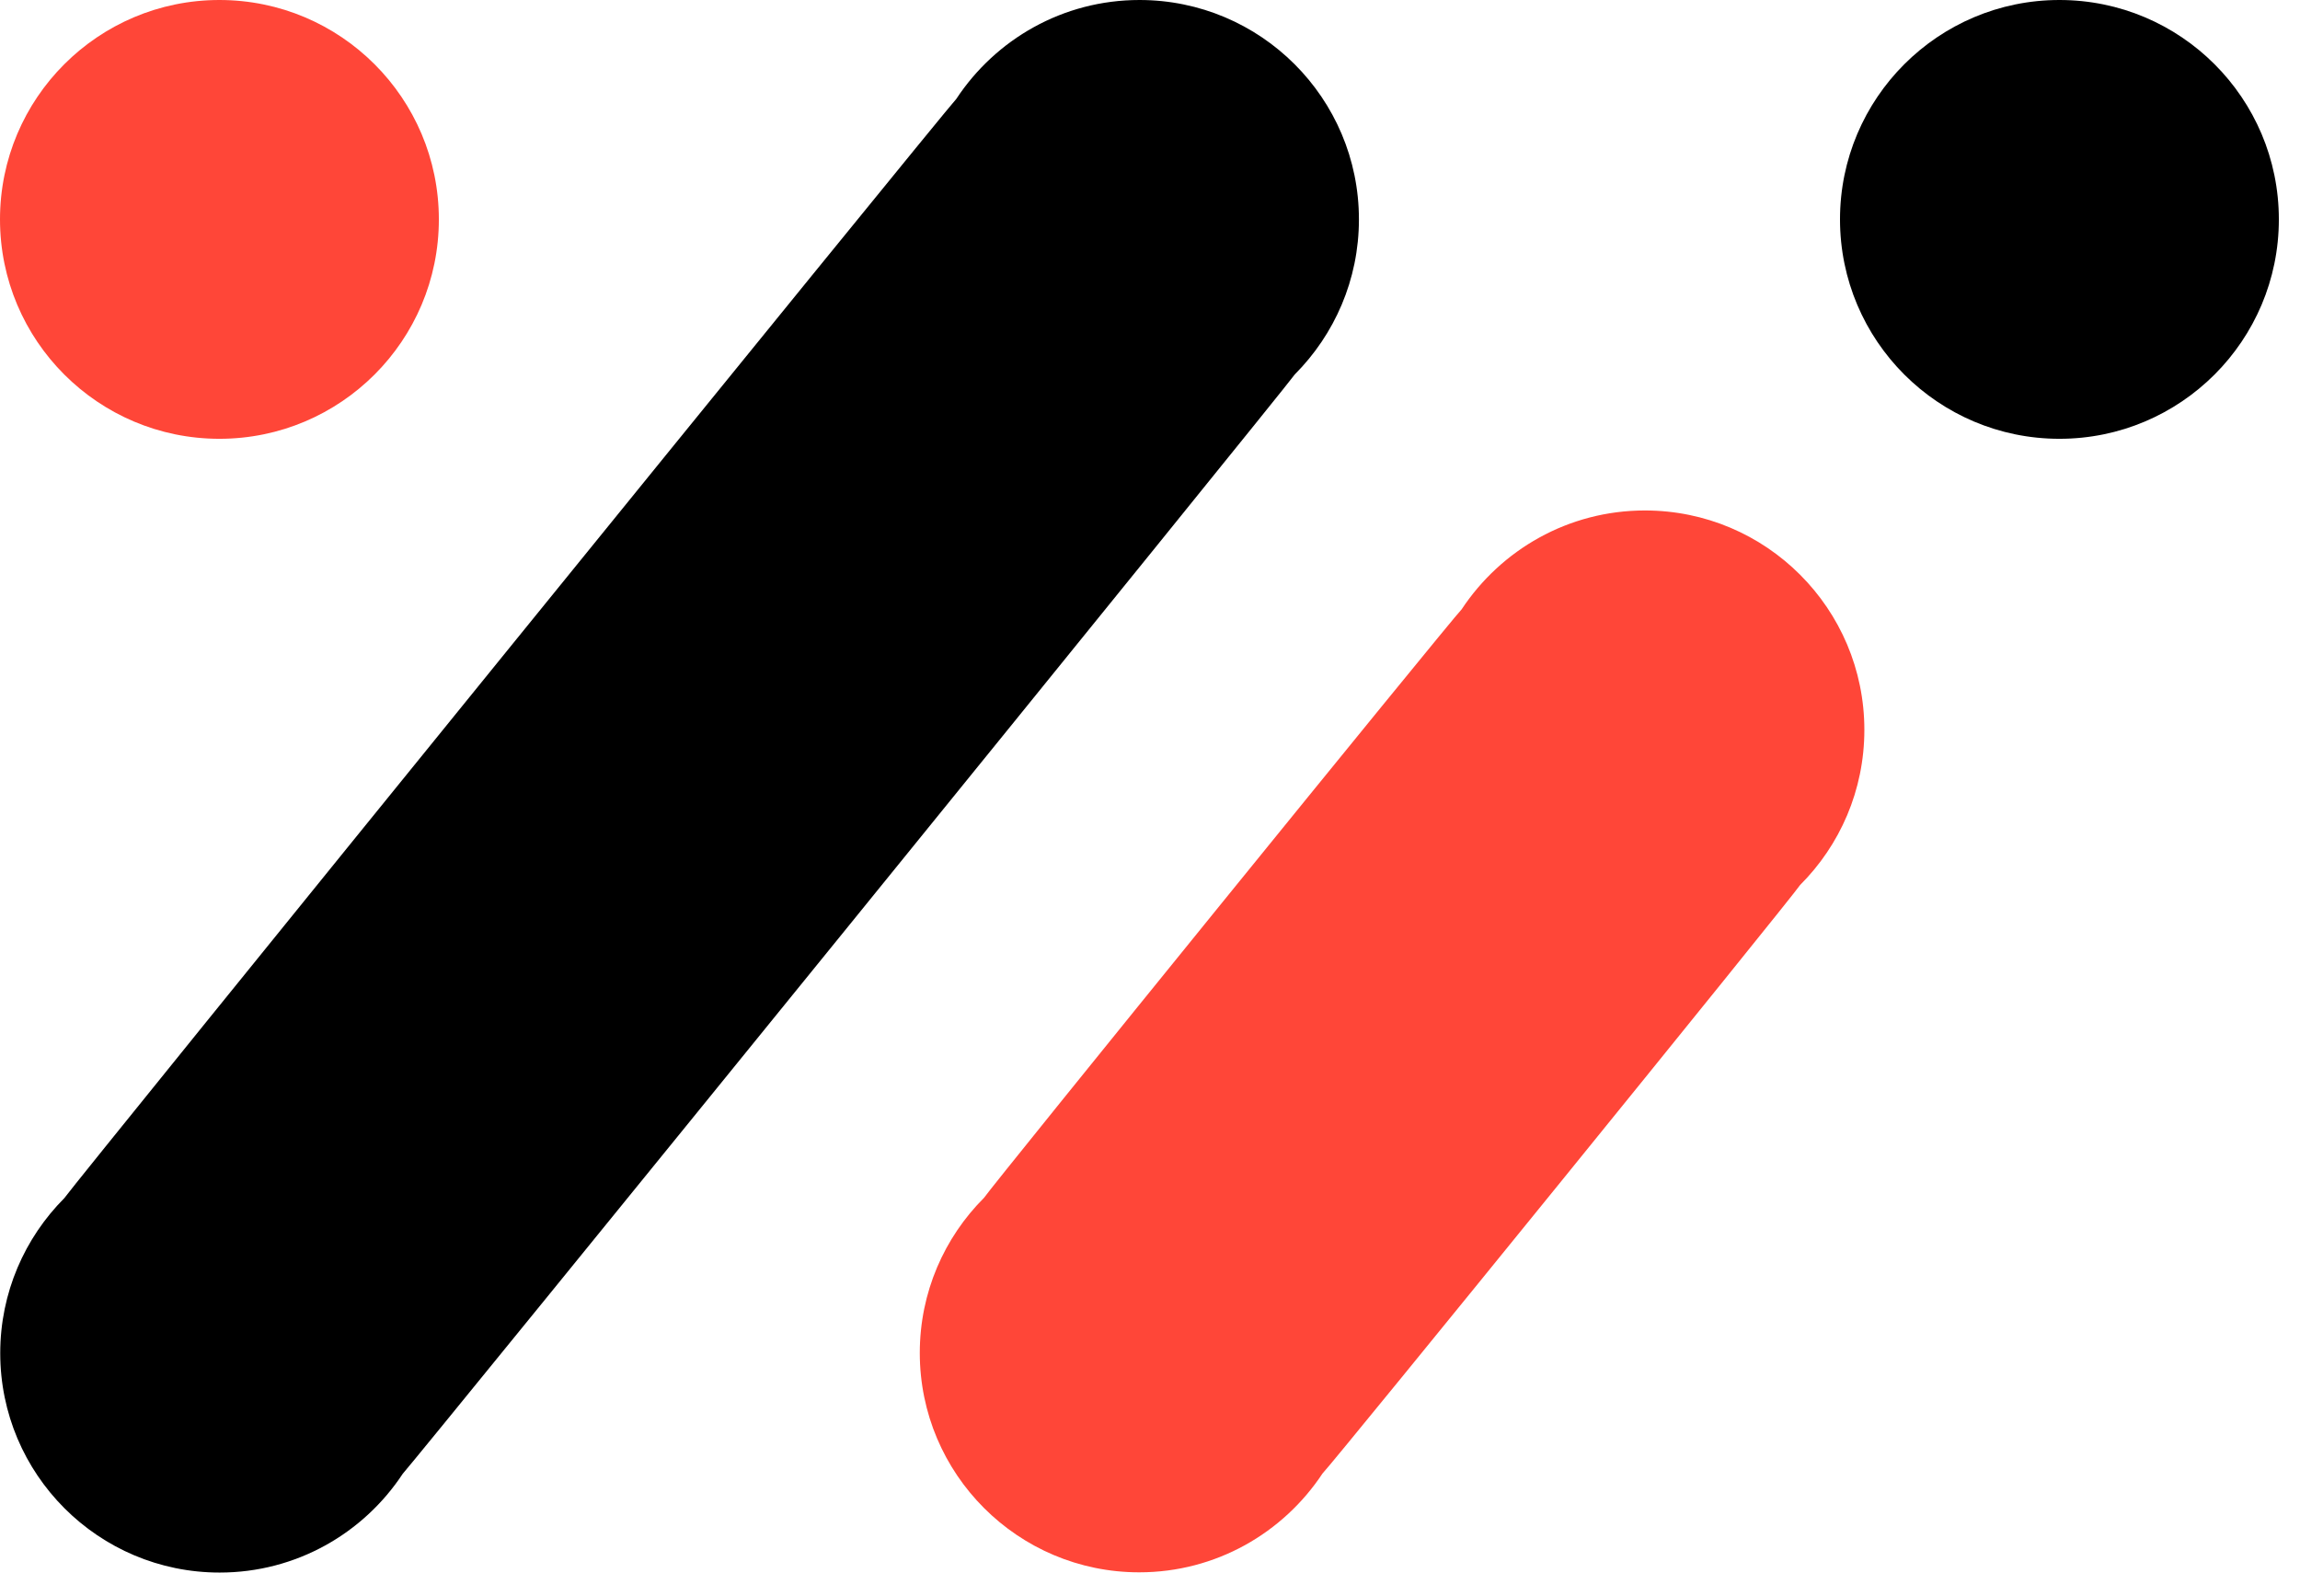<svg xmlns="http://www.w3.org/2000/svg" width="98" height="68" viewBox="0 0 98 68" fill="none"><path d="M55.171 15.954C56.855 14.263 57.902 11.928 57.902 9.349C57.902 4.186 53.715 0 48.552 0C45.288 0 42.419 1.677 40.748 4.214C40.305 4.657 3.087 50.532 2.74 51.058C1.056 52.749 0.01 55.085 0.01 57.663C0.01 62.827 4.196 67.013 9.359 67.013C12.624 67.013 15.493 65.335 17.163 62.799C17.6 62.348 54.824 16.481 55.171 15.954Z" fill="black"></path><path d="M76.7 37.714C78.391 36.023 79.438 33.688 79.438 31.102C79.438 25.939 75.252 21.753 70.088 21.753C66.824 21.753 63.955 23.43 62.278 25.967C61.827 26.417 42.282 50.508 41.929 51.042C40.238 52.733 39.191 55.069 39.191 57.654C39.191 62.817 43.377 67.003 48.541 67.003C51.805 67.003 54.675 65.326 56.352 62.789C56.802 62.346 76.354 38.248 76.7 37.714Z" fill="#FF4638"></path><path d="M97.099 9.349C97.099 14.513 92.913 18.699 87.75 18.699C82.587 18.699 78.4 14.513 78.4 9.349C78.4 4.186 82.587 0 87.75 0C92.913 0 97.099 4.186 97.099 9.349Z" fill="black"></path><path d="M18.699 9.349C18.699 14.513 14.513 18.699 9.349 18.699C4.186 18.699 0 14.513 0 9.349C0 4.186 4.186 0 9.349 0C14.513 0 18.699 4.186 18.699 9.349Z" fill="#FF4638"></path></svg>